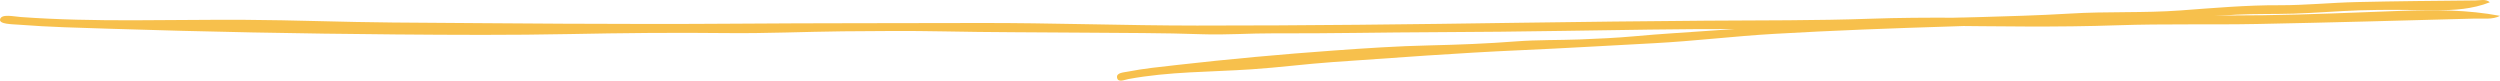 <?xml version="1.0" encoding="UTF-8"?> <svg xmlns="http://www.w3.org/2000/svg" width="403" height="13" viewBox="0 0 403 13" fill="none"> <path d="M387.166 1.747C379.725 2.013 372.285 2.358 364.844 2.456C358.337 2.545 351.808 2.436 345.321 2.535C339.787 2.624 334.212 2.88 328.678 2.91C319.642 2.949 310.606 2.693 301.549 3.018C292.741 3.333 283.891 3.264 275.062 3.333C265.051 3.412 255.041 3.521 245.01 3.668C227.663 3.925 210.315 4.132 192.968 4.122C181.238 4.122 169.507 3.678 157.735 3.708C144.678 3.747 131.6 3.718 118.543 3.816C100.139 3.954 81.735 3.757 63.33 3.629C55.372 3.57 47.413 3.235 39.434 3.195C27.392 3.126 15.33 3.619 3.33 2.742C2.19 2.663 0.242 2.19 0.014 3.107C-0.193 3.915 1.942 3.895 3.081 3.984C7.91 4.368 12.822 4.477 17.693 4.634C33.03 5.127 48.387 5.423 63.745 5.551C73.092 5.63 82.439 5.679 91.807 5.492C100.263 5.324 108.74 5.236 117.217 5.334C123.434 5.403 129.652 5.117 135.87 5.048C141.258 4.999 146.667 4.95 152.035 5.058C159.6 5.216 167.144 5.196 174.709 5.265C181.092 5.324 187.455 5.295 193.859 5.521C197.611 5.65 201.59 5.354 205.362 5.374C214.15 5.413 222.916 5.216 231.683 5.186C238.44 5.167 245.176 5.078 251.932 4.979C261.217 4.841 270.502 4.664 279.787 4.684C290.606 4.713 301.362 4.053 312.202 4.151C321.922 4.24 331.642 4.418 341.383 4.073C348.865 3.816 356.409 4.013 363.912 3.866C375.56 3.639 387.207 3.314 398.834 2.998C400.244 2.959 401.819 3.195 403 2.555C397.819 1.569 392.513 1.559 387.166 1.747Z" fill="#F7C04C"></path> <path d="M392.68 1.644C388.591 1.622 384.5 1.523 380.412 1.662C376.838 1.781 373.254 2.091 369.691 2.2C366.651 2.288 363.585 2.216 360.546 2.362C355.583 2.608 350.625 3.139 345.647 3.11C340.805 3.083 335.947 3.427 331.097 3.638C325.599 3.877 320.101 4.087 314.59 4.26C305.061 4.558 295.532 4.904 286.006 5.458C279.564 5.827 273.129 6.623 266.665 6.964C259.494 7.337 252.313 7.776 245.142 8.091C235.034 8.537 224.93 9.305 214.826 10.007C210.456 10.314 206.091 10.887 201.71 11.175C195.099 11.62 188.468 11.524 181.891 12.747C181.266 12.858 180.204 13.376 180.065 12.5C179.939 11.727 181.112 11.679 181.736 11.558C184.382 11.036 187.078 10.777 189.75 10.472C198.165 9.515 206.594 8.748 215.025 8.142C220.157 7.772 225.289 7.431 230.436 7.317C235.082 7.213 239.738 7.032 244.391 6.671C247.804 6.409 251.223 6.489 254.638 6.36C257.598 6.238 260.569 6.116 263.515 5.842C267.667 5.453 271.81 5.235 275.963 4.93C279.467 4.673 282.961 4.501 286.475 4.082C288.533 3.84 290.722 4 292.793 3.863C297.618 3.549 302.435 3.463 307.25 3.216C310.96 3.023 314.66 2.897 318.372 2.779C323.473 2.62 328.574 2.5 333.672 2.189C339.613 1.82 345.529 2.119 351.48 1.683C356.816 1.292 362.151 0.816 367.505 0.842C371.618 0.854 375.757 0.427 379.88 0.334C386.279 0.186 392.68 0.133 399.069 0.072C399.844 0.065 400.705 -0.212 401.363 0.368C398.533 1.481 395.619 1.657 392.68 1.644Z" fill="#F7C04C"></path> </svg> 